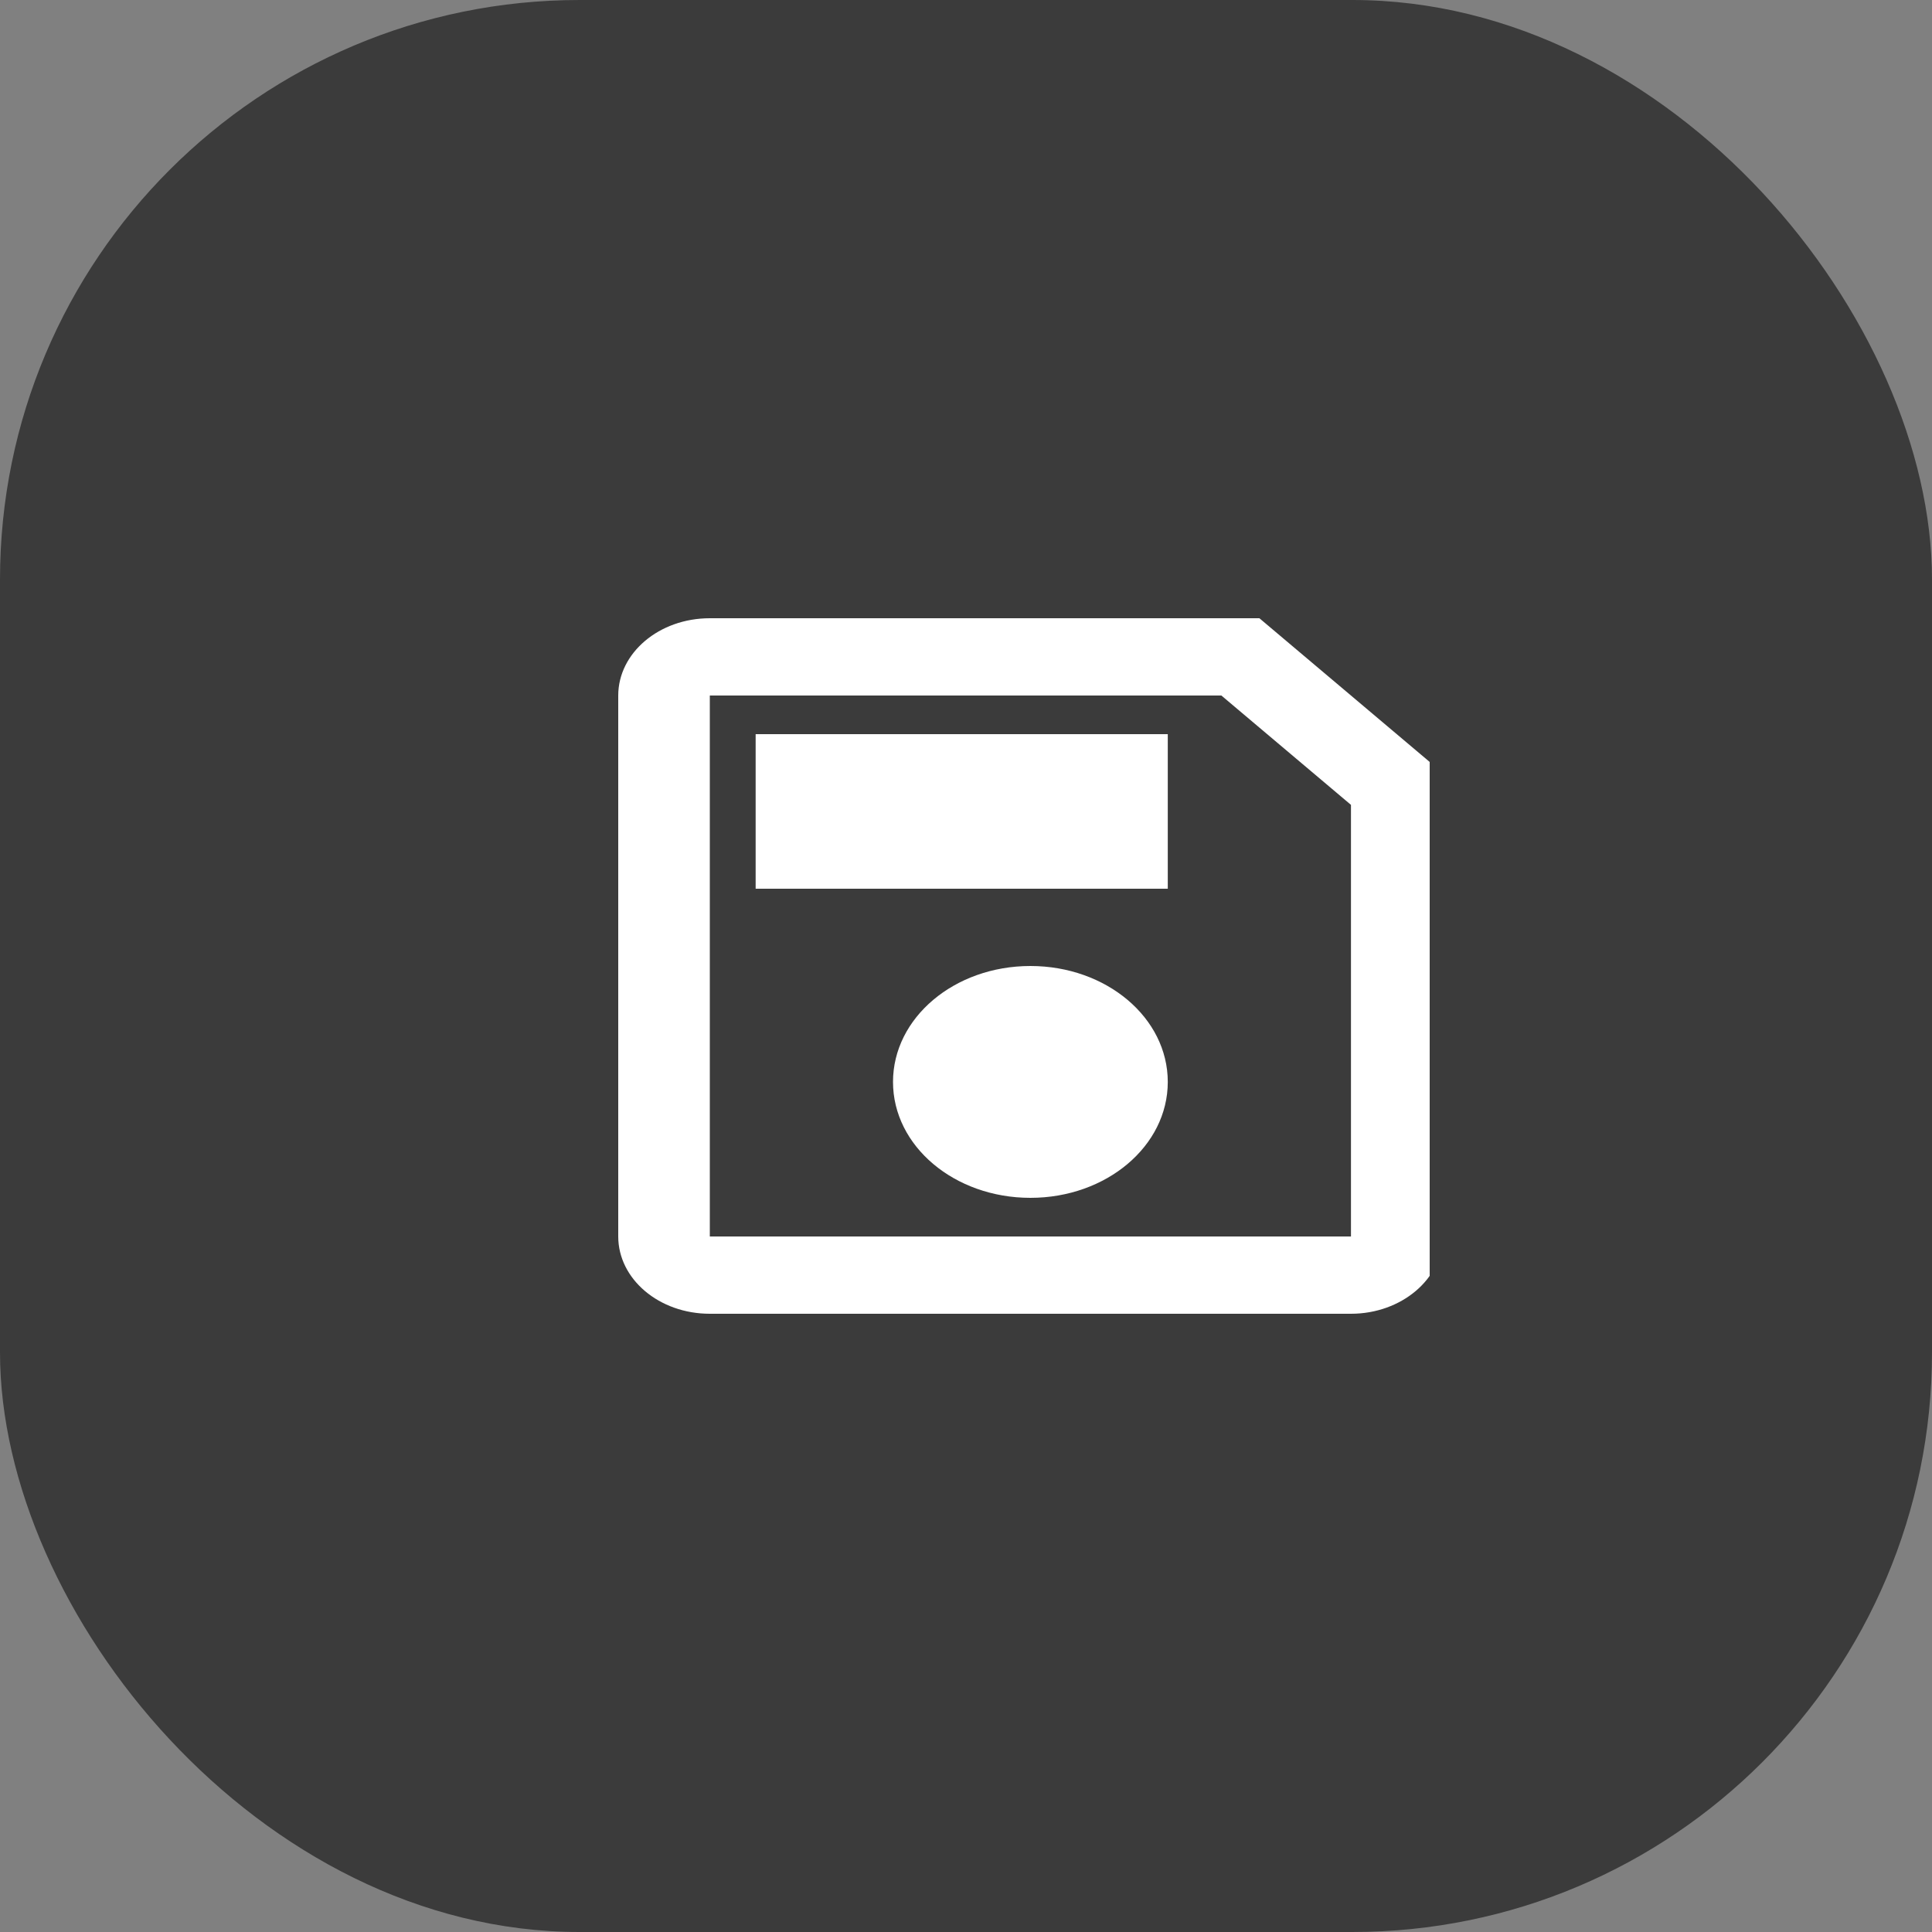 <svg width="50" height="50" viewBox="0 0 50 50" fill="none" xmlns="http://www.w3.org/2000/svg">
<rect x="0" y="0" width="50" height="50" fill="#808080" stroke="none"/>
<rect width="50" height="50" rx="15" fill="#3B3B3B"/>
<g clip-path="url(#clip0_4003_3042)">
<path d="M32.593 16H18.37C17.055 16 16 16.9 16 18V32C16 33.1 17.055 34 18.37 34H34.963C36.267 34 37.333 33.1 37.333 32V20L32.593 16ZM34.963 32H18.37V18H31.609L34.963 20.83V32ZM26.667 25C24.699 25 23.111 26.34 23.111 28C23.111 29.66 24.699 31 26.667 31C28.634 31 30.222 29.66 30.222 28C30.222 26.34 28.634 25 26.667 25ZM19.556 19H30.222V23H19.556V19Z" fill="white"/>
</g>
<defs>
<clipPath id="clip0_4003_3042">
<rect width="24" height="24" fill="white" transform="translate(13 13)"/>
</clipPath>
</defs>
</svg>
